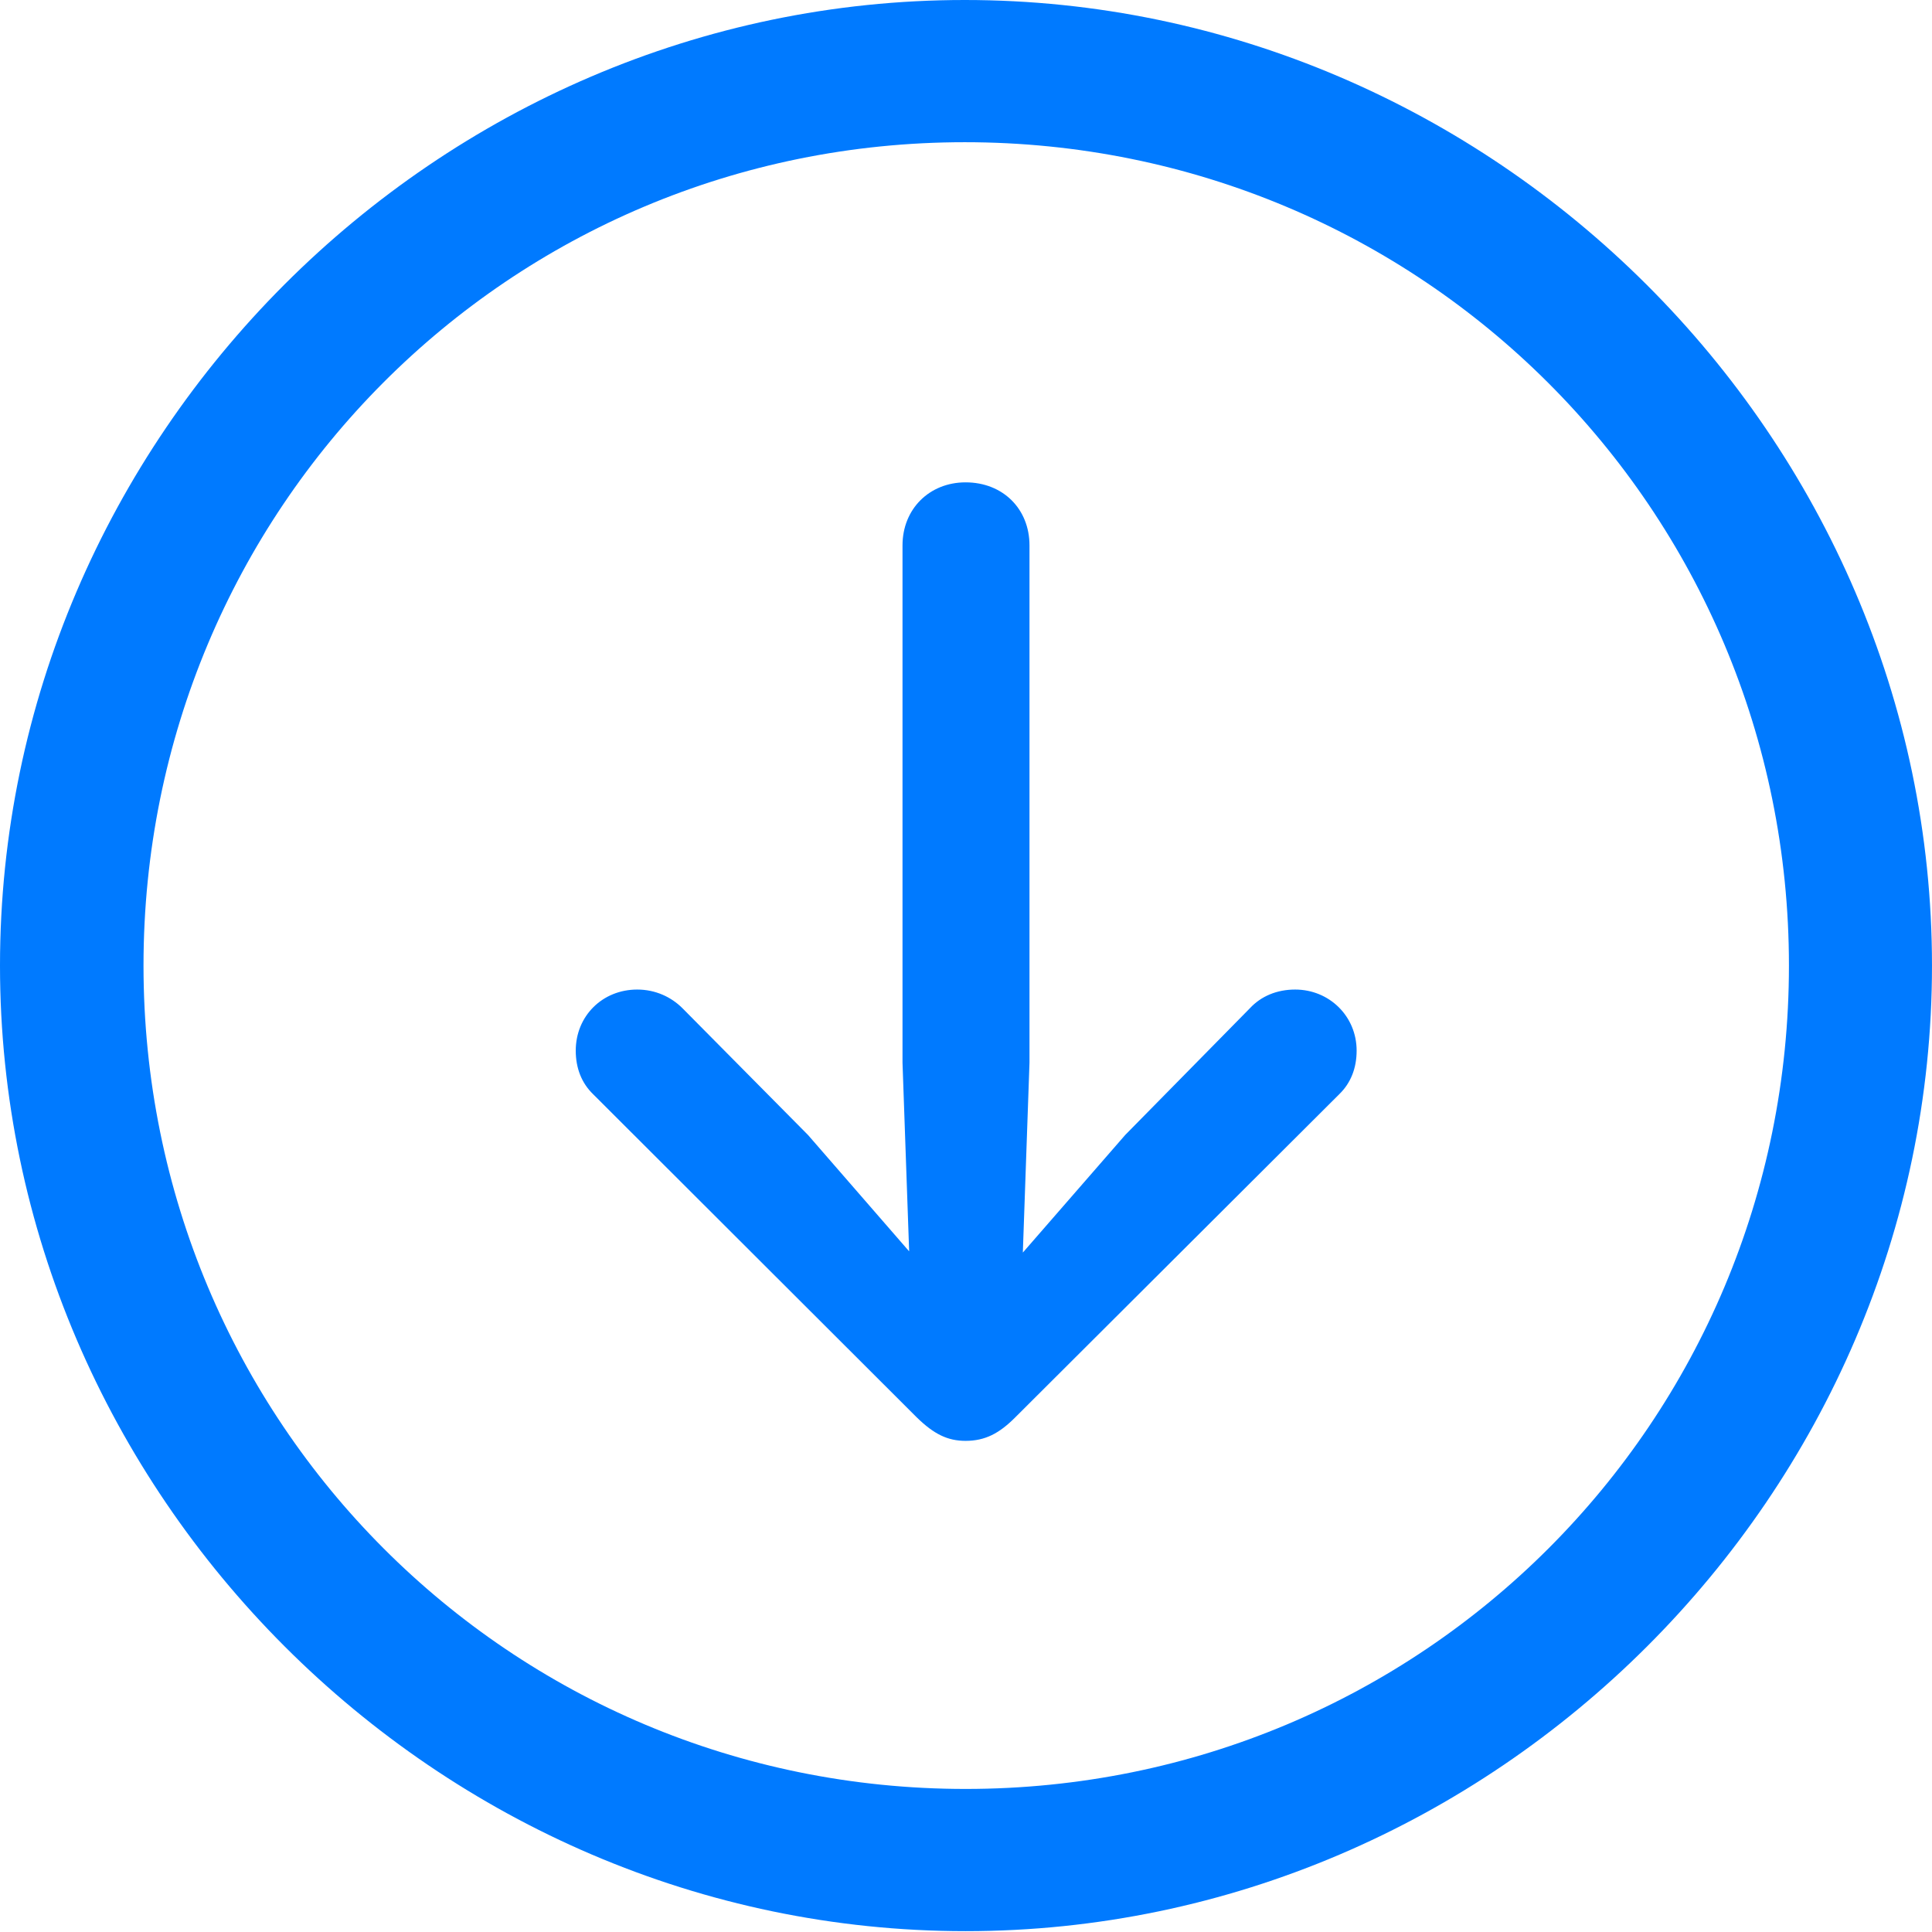<?xml version="1.0" encoding="UTF-8"?>
<!--Generator: Apple Native CoreSVG 232.5-->
<!DOCTYPE svg
PUBLIC "-//W3C//DTD SVG 1.1//EN"
       "http://www.w3.org/Graphics/SVG/1.1/DTD/svg11.dtd">
<svg version="1.1" xmlns="http://www.w3.org/2000/svg" xmlns:xlink="http://www.w3.org/1999/xlink" width="154.779" height="154.809">
 <g>
  <rect height="154.809" opacity="0" width="154.779" x="0" y="0"/>
  <path d="M77.356 154.711C119.695 154.711 154.778 119.695 154.778 77.356C154.778 35.016 119.628 0 77.288 0C34.985 0 5.32907e-15 35.016 5.32907e-15 77.356C5.32907e-15 119.695 35.053 154.711 77.356 154.711ZM77.356 143.318C40.847 143.318 11.497 113.932 11.497 77.356C11.497 40.779 40.779 11.393 77.288 11.393C113.864 11.393 143.318 40.779 143.318 77.356C143.318 113.932 113.932 143.318 77.356 143.318Z" fill="#007aff"/>
  <path d="M77.356 38.643C74.462 38.643 72.303 40.772 72.303 43.695L72.303 85.138L72.835 100.25L64.731 90.926L54.671 80.769C53.778 79.876 52.512 79.276 51.05 79.276C48.254 79.276 46.125 81.405 46.125 84.171C46.125 85.566 46.59 86.765 47.52 87.664L73.458 113.565C74.829 114.899 75.924 115.432 77.356 115.432C78.922 115.432 80.054 114.832 81.32 113.565L107.289 87.664C108.219 86.765 108.684 85.566 108.684 84.171C108.684 81.405 106.487 79.276 103.759 79.276C102.297 79.276 101.03 79.808 100.138 80.769L90.145 90.926L81.943 100.348L82.476 85.138L82.476 43.695C82.476 40.772 80.347 38.643 77.356 38.643Z" fill="#007aff"/>
 </g>
</svg>